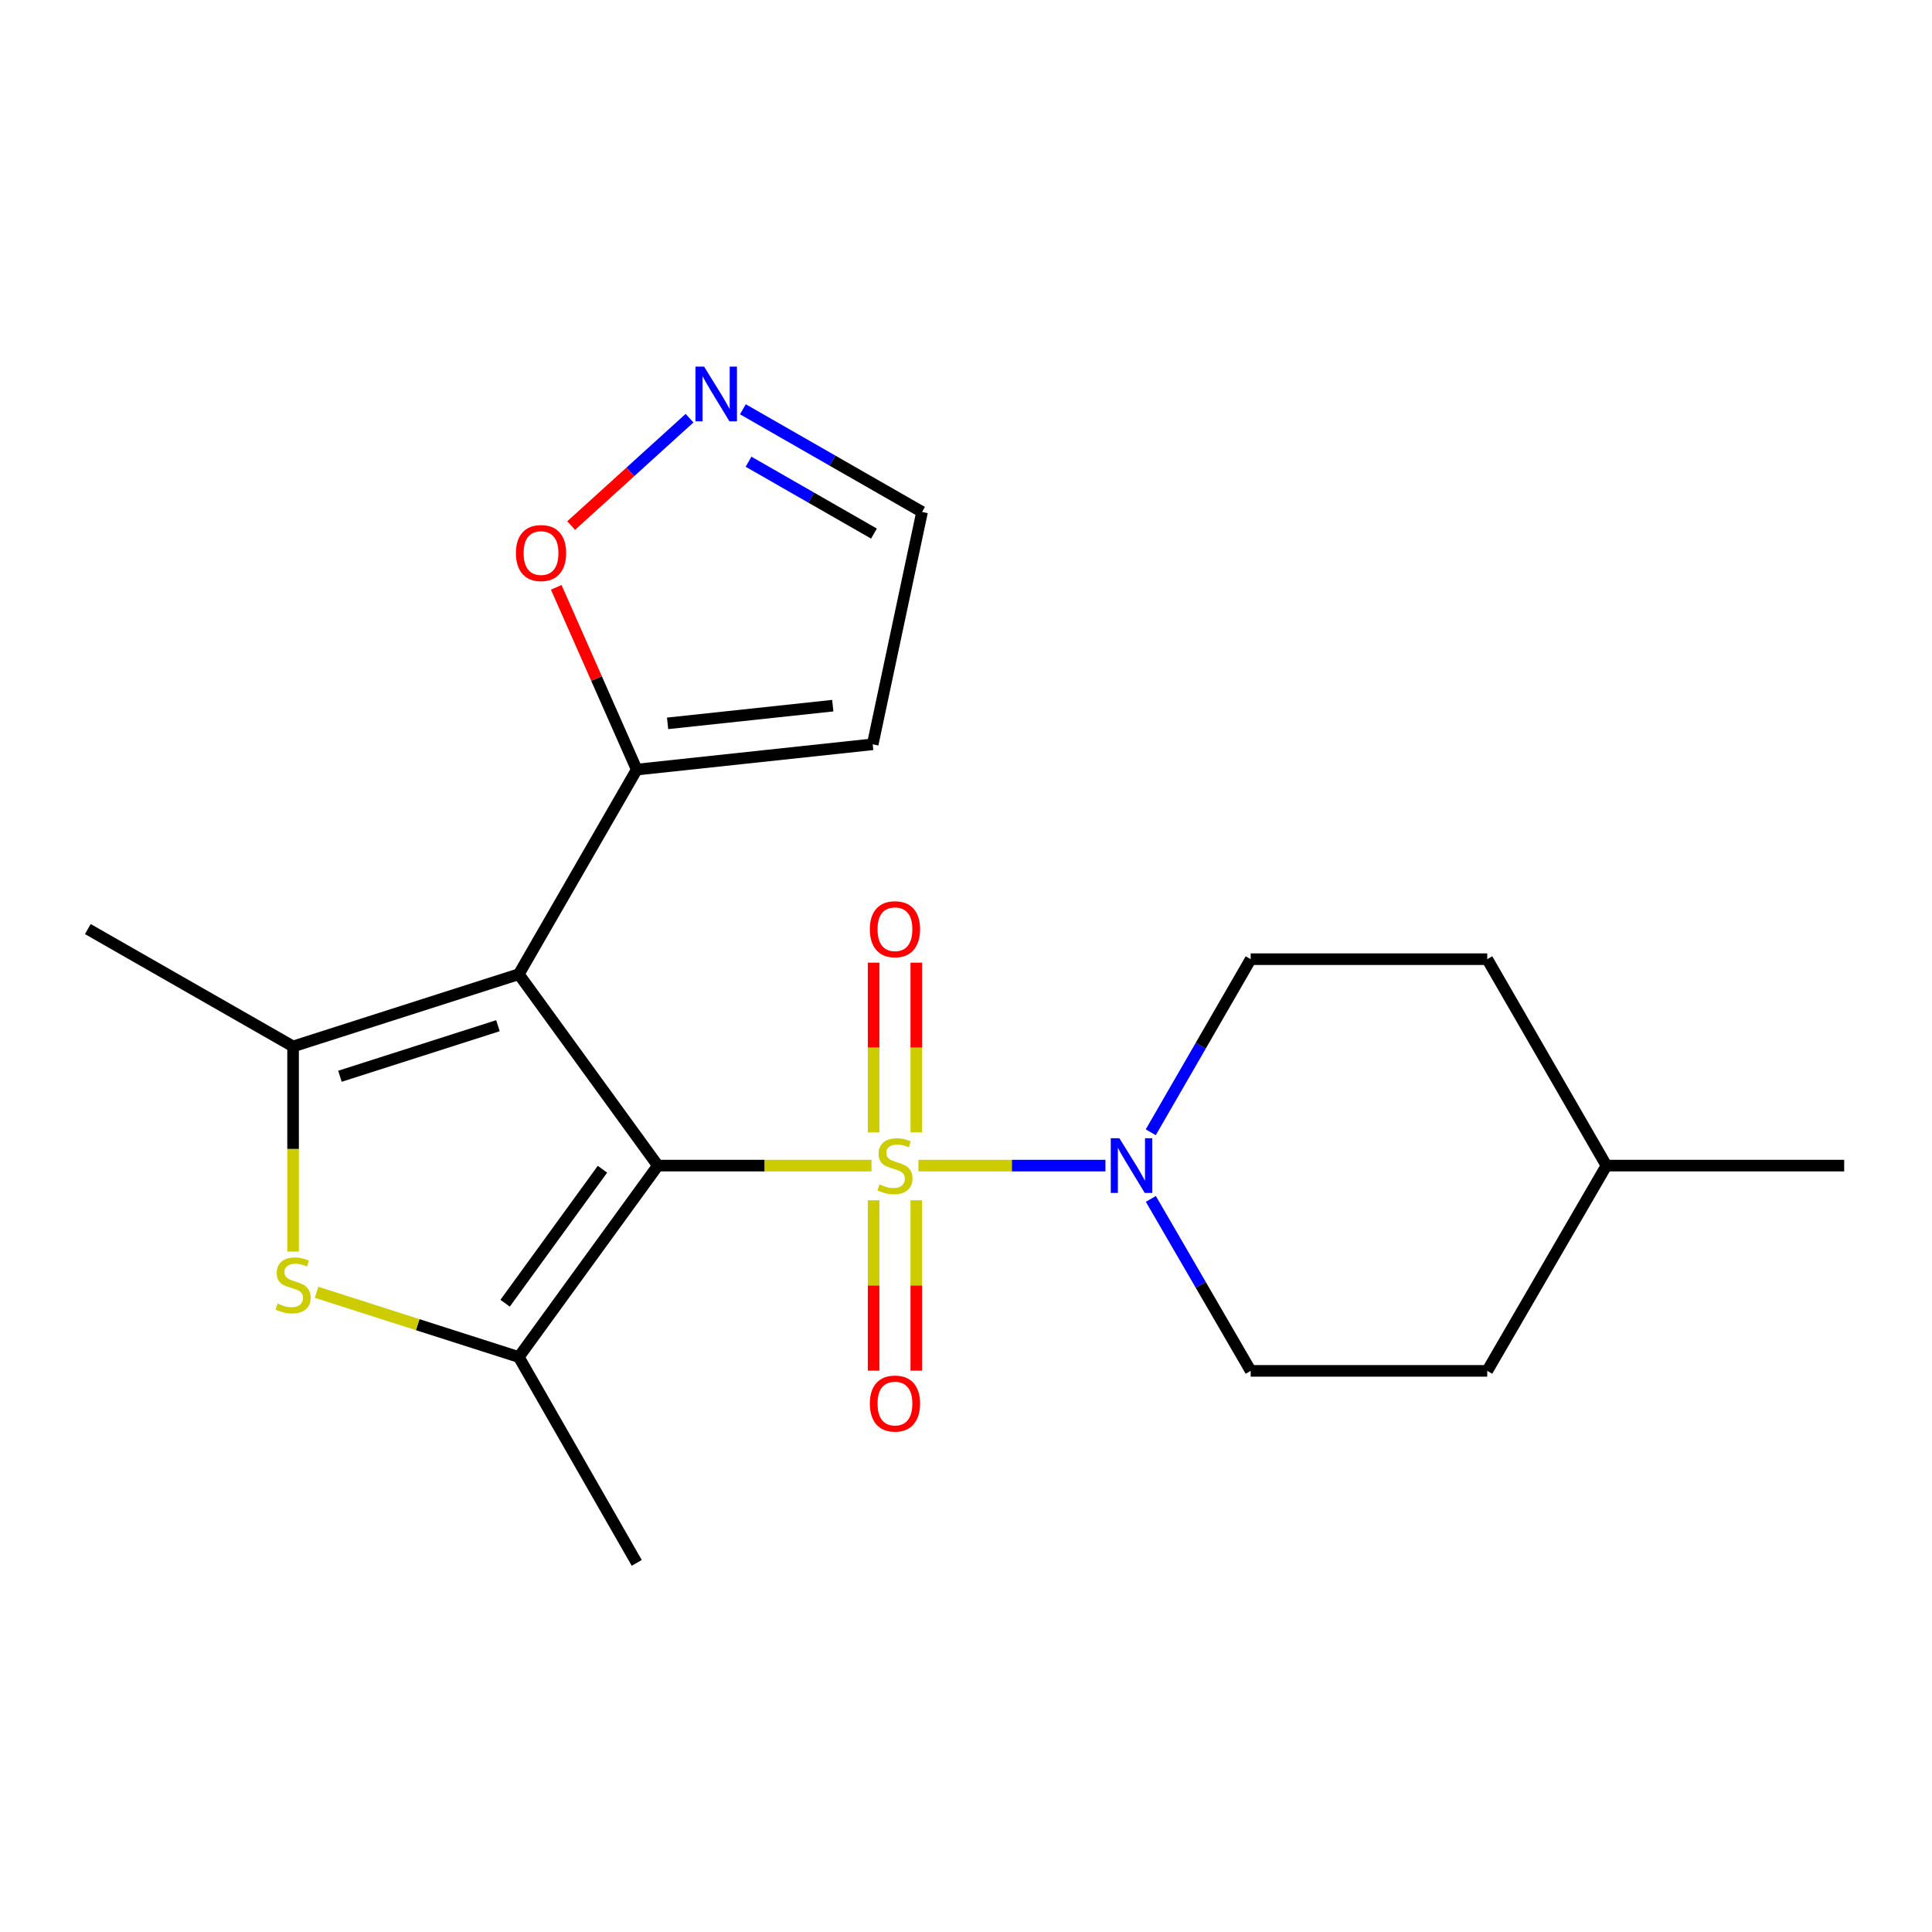 <?xml version='1.0' encoding='iso-8859-1'?>
<svg version='1.1' baseProfile='full'
              xmlns='http://www.w3.org/2000/svg'
                      xmlns:rdkit='http://www.rdkit.org/xml'
                      xmlns:xlink='http://www.w3.org/1999/xlink'
                  xml:space='preserve'
width='1000px' height='1000px' viewBox='0 0 1000 1000'>
<!-- END OF HEADER -->
<rect style='opacity:1.0;fill:#FFFFFF;stroke:none' width='1000' height='1000' x='0' y='0'> </rect>
<path class='bond-0' d='M 340.499,603.316 L 395.789,603.316' style='fill:none;fill-rule:evenodd;stroke:#000000;stroke-width:6px;stroke-linecap:butt;stroke-linejoin:miter;stroke-opacity:1' />
<path class='bond-0' d='M 395.789,603.316 L 451.079,603.316' style='fill:none;fill-rule:evenodd;stroke:#CCCC00;stroke-width:6px;stroke-linecap:butt;stroke-linejoin:miter;stroke-opacity:1' />
<path class='bond-1' d='M 340.499,603.316 L 268.523,504.252' style='fill:none;fill-rule:evenodd;stroke:#000000;stroke-width:6px;stroke-linecap:butt;stroke-linejoin:miter;stroke-opacity:1' />
<path class='bond-2' d='M 340.499,603.316 L 268.523,702.392' style='fill:none;fill-rule:evenodd;stroke:#000000;stroke-width:6px;stroke-linecap:butt;stroke-linejoin:miter;stroke-opacity:1' />
<path class='bond-2' d='M 311.828,605.192 L 261.445,674.545' style='fill:none;fill-rule:evenodd;stroke:#000000;stroke-width:6px;stroke-linecap:butt;stroke-linejoin:miter;stroke-opacity:1' />
<path class='bond-5' d='M 475.368,603.316 L 523.772,603.316' style='fill:none;fill-rule:evenodd;stroke:#CCCC00;stroke-width:6px;stroke-linecap:butt;stroke-linejoin:miter;stroke-opacity:1' />
<path class='bond-5' d='M 523.772,603.316 L 572.175,603.316' style='fill:none;fill-rule:evenodd;stroke:#0000FF;stroke-width:6px;stroke-linecap:butt;stroke-linejoin:miter;stroke-opacity:1' />
<path class='bond-8' d='M 474.274,586.135 L 474.274,542.204' style='fill:none;fill-rule:evenodd;stroke:#CCCC00;stroke-width:6px;stroke-linecap:butt;stroke-linejoin:miter;stroke-opacity:1' />
<path class='bond-8' d='M 474.274,542.204 L 474.274,498.273' style='fill:none;fill-rule:evenodd;stroke:#FF0000;stroke-width:6px;stroke-linecap:butt;stroke-linejoin:miter;stroke-opacity:1' />
<path class='bond-8' d='M 452.18,586.135 L 452.18,542.204' style='fill:none;fill-rule:evenodd;stroke:#CCCC00;stroke-width:6px;stroke-linecap:butt;stroke-linejoin:miter;stroke-opacity:1' />
<path class='bond-8' d='M 452.18,542.204 L 452.18,498.273' style='fill:none;fill-rule:evenodd;stroke:#FF0000;stroke-width:6px;stroke-linecap:butt;stroke-linejoin:miter;stroke-opacity:1' />
<path class='bond-9' d='M 452.18,621.273 L 452.18,665.362' style='fill:none;fill-rule:evenodd;stroke:#CCCC00;stroke-width:6px;stroke-linecap:butt;stroke-linejoin:miter;stroke-opacity:1' />
<path class='bond-9' d='M 452.18,665.362 L 452.18,709.452' style='fill:none;fill-rule:evenodd;stroke:#FF0000;stroke-width:6px;stroke-linecap:butt;stroke-linejoin:miter;stroke-opacity:1' />
<path class='bond-9' d='M 474.274,621.273 L 474.274,665.362' style='fill:none;fill-rule:evenodd;stroke:#CCCC00;stroke-width:6px;stroke-linecap:butt;stroke-linejoin:miter;stroke-opacity:1' />
<path class='bond-9' d='M 474.274,665.362 L 474.274,709.452' style='fill:none;fill-rule:evenodd;stroke:#FF0000;stroke-width:6px;stroke-linecap:butt;stroke-linejoin:miter;stroke-opacity:1' />
<path class='bond-3' d='M 268.523,504.252 L 151.699,541.638' style='fill:none;fill-rule:evenodd;stroke:#000000;stroke-width:6px;stroke-linecap:butt;stroke-linejoin:miter;stroke-opacity:1' />
<path class='bond-3' d='M 257.734,530.902 L 175.957,557.072' style='fill:none;fill-rule:evenodd;stroke:#000000;stroke-width:6px;stroke-linecap:butt;stroke-linejoin:miter;stroke-opacity:1' />
<path class='bond-6' d='M 268.523,504.252 L 329.575,398.339' style='fill:none;fill-rule:evenodd;stroke:#000000;stroke-width:6px;stroke-linecap:butt;stroke-linejoin:miter;stroke-opacity:1' />
<path class='bond-4' d='M 268.523,702.392 L 216.184,685.642' style='fill:none;fill-rule:evenodd;stroke:#000000;stroke-width:6px;stroke-linecap:butt;stroke-linejoin:miter;stroke-opacity:1' />
<path class='bond-4' d='M 216.184,685.642 L 163.845,668.892' style='fill:none;fill-rule:evenodd;stroke:#CCCC00;stroke-width:6px;stroke-linecap:butt;stroke-linejoin:miter;stroke-opacity:1' />
<path class='bond-15' d='M 268.523,702.392 L 329.575,808.943' style='fill:none;fill-rule:evenodd;stroke:#000000;stroke-width:6px;stroke-linecap:butt;stroke-linejoin:miter;stroke-opacity:1' />
<path class='bond-16' d='M 151.699,541.638 L 45.455,480.882' style='fill:none;fill-rule:evenodd;stroke:#000000;stroke-width:6px;stroke-linecap:butt;stroke-linejoin:miter;stroke-opacity:1' />
<path class='bond-21' d='M 151.699,541.638 L 151.699,594.72' style='fill:none;fill-rule:evenodd;stroke:#000000;stroke-width:6px;stroke-linecap:butt;stroke-linejoin:miter;stroke-opacity:1' />
<path class='bond-21' d='M 151.699,594.72 L 151.699,647.801' style='fill:none;fill-rule:evenodd;stroke:#CCCC00;stroke-width:6px;stroke-linecap:butt;stroke-linejoin:miter;stroke-opacity:1' />
<path class='bond-12' d='M 595.676,620.547 L 621.513,665.053' style='fill:none;fill-rule:evenodd;stroke:#0000FF;stroke-width:6px;stroke-linecap:butt;stroke-linejoin:miter;stroke-opacity:1' />
<path class='bond-12' d='M 621.513,665.053 L 647.35,709.56' style='fill:none;fill-rule:evenodd;stroke:#000000;stroke-width:6px;stroke-linecap:butt;stroke-linejoin:miter;stroke-opacity:1' />
<path class='bond-13' d='M 595.627,586.071 L 621.489,541.271' style='fill:none;fill-rule:evenodd;stroke:#0000FF;stroke-width:6px;stroke-linecap:butt;stroke-linejoin:miter;stroke-opacity:1' />
<path class='bond-13' d='M 621.489,541.271 L 647.35,496.47' style='fill:none;fill-rule:evenodd;stroke:#000000;stroke-width:6px;stroke-linecap:butt;stroke-linejoin:miter;stroke-opacity:1' />
<path class='bond-10' d='M 329.575,398.339 L 308.742,351.171' style='fill:none;fill-rule:evenodd;stroke:#000000;stroke-width:6px;stroke-linecap:butt;stroke-linejoin:miter;stroke-opacity:1' />
<path class='bond-10' d='M 308.742,351.171 L 287.909,304.004' style='fill:none;fill-rule:evenodd;stroke:#FF0000;stroke-width:6px;stroke-linecap:butt;stroke-linejoin:miter;stroke-opacity:1' />
<path class='bond-11' d='M 329.575,398.339 L 451.714,385.255' style='fill:none;fill-rule:evenodd;stroke:#000000;stroke-width:6px;stroke-linecap:butt;stroke-linejoin:miter;stroke-opacity:1' />
<path class='bond-11' d='M 345.542,374.408 L 431.04,365.25' style='fill:none;fill-rule:evenodd;stroke:#000000;stroke-width:6px;stroke-linecap:butt;stroke-linejoin:miter;stroke-opacity:1' />
<path class='bond-7' d='M 356.905,216.449 L 326.268,244.24' style='fill:none;fill-rule:evenodd;stroke:#0000FF;stroke-width:6px;stroke-linecap:butt;stroke-linejoin:miter;stroke-opacity:1' />
<path class='bond-7' d='M 326.268,244.24 L 295.631,272.032' style='fill:none;fill-rule:evenodd;stroke:#FF0000;stroke-width:6px;stroke-linecap:butt;stroke-linejoin:miter;stroke-opacity:1' />
<path class='bond-22' d='M 384.515,211.843 L 430.886,238.412' style='fill:none;fill-rule:evenodd;stroke:#0000FF;stroke-width:6px;stroke-linecap:butt;stroke-linejoin:miter;stroke-opacity:1' />
<path class='bond-22' d='M 430.886,238.412 L 477.256,264.981' style='fill:none;fill-rule:evenodd;stroke:#000000;stroke-width:6px;stroke-linecap:butt;stroke-linejoin:miter;stroke-opacity:1' />
<path class='bond-22' d='M 387.443,238.983 L 419.902,257.581' style='fill:none;fill-rule:evenodd;stroke:#0000FF;stroke-width:6px;stroke-linecap:butt;stroke-linejoin:miter;stroke-opacity:1' />
<path class='bond-22' d='M 419.902,257.581 L 452.361,276.18' style='fill:none;fill-rule:evenodd;stroke:#000000;stroke-width:6px;stroke-linecap:butt;stroke-linejoin:miter;stroke-opacity:1' />
<path class='bond-14' d='M 451.714,385.255 L 477.256,264.981' style='fill:none;fill-rule:evenodd;stroke:#000000;stroke-width:6px;stroke-linecap:butt;stroke-linejoin:miter;stroke-opacity:1' />
<path class='bond-18' d='M 647.35,709.56 L 769.796,709.56' style='fill:none;fill-rule:evenodd;stroke:#000000;stroke-width:6px;stroke-linecap:butt;stroke-linejoin:miter;stroke-opacity:1' />
<path class='bond-17' d='M 647.35,496.47 L 769.796,496.47' style='fill:none;fill-rule:evenodd;stroke:#000000;stroke-width:6px;stroke-linecap:butt;stroke-linejoin:miter;stroke-opacity:1' />
<path class='bond-19' d='M 769.796,496.47 L 831.486,603.316' style='fill:none;fill-rule:evenodd;stroke:#000000;stroke-width:6px;stroke-linecap:butt;stroke-linejoin:miter;stroke-opacity:1' />
<path class='bond-23' d='M 769.796,709.56 L 831.486,603.316' style='fill:none;fill-rule:evenodd;stroke:#000000;stroke-width:6px;stroke-linecap:butt;stroke-linejoin:miter;stroke-opacity:1' />
<path class='bond-20' d='M 831.486,603.316 L 954.545,603.316' style='fill:none;fill-rule:evenodd;stroke:#000000;stroke-width:6px;stroke-linecap:butt;stroke-linejoin:miter;stroke-opacity:1' />
<path  class='atom-1' d='M 455.227 613.036
Q 455.547 613.156, 456.867 613.716
Q 458.187 614.276, 459.627 614.636
Q 461.107 614.956, 462.547 614.956
Q 465.227 614.956, 466.787 613.676
Q 468.347 612.356, 468.347 610.076
Q 468.347 608.516, 467.547 607.556
Q 466.787 606.596, 465.587 606.076
Q 464.387 605.556, 462.387 604.956
Q 459.867 604.196, 458.347 603.476
Q 456.867 602.756, 455.787 601.236
Q 454.747 599.716, 454.747 597.156
Q 454.747 593.596, 457.147 591.396
Q 459.587 589.196, 464.387 589.196
Q 467.667 589.196, 471.387 590.756
L 470.467 593.836
Q 467.067 592.436, 464.507 592.436
Q 461.747 592.436, 460.227 593.596
Q 458.707 594.716, 458.747 596.676
Q 458.747 598.196, 459.507 599.116
Q 460.307 600.036, 461.427 600.556
Q 462.587 601.076, 464.507 601.676
Q 467.067 602.476, 468.587 603.276
Q 470.107 604.076, 471.187 605.716
Q 472.307 607.316, 472.307 610.076
Q 472.307 613.996, 469.667 616.116
Q 467.067 618.196, 462.707 618.196
Q 460.187 618.196, 458.267 617.636
Q 456.387 617.116, 454.147 616.196
L 455.227 613.036
' fill='#CCCC00'/>
<path  class='atom-5' d='M 143.699 674.725
Q 144.019 674.845, 145.339 675.405
Q 146.659 675.965, 148.099 676.325
Q 149.579 676.645, 151.019 676.645
Q 153.699 676.645, 155.259 675.365
Q 156.819 674.045, 156.819 671.765
Q 156.819 670.205, 156.019 669.245
Q 155.259 668.285, 154.059 667.765
Q 152.859 667.245, 150.859 666.645
Q 148.339 665.885, 146.819 665.165
Q 145.339 664.445, 144.259 662.925
Q 143.219 661.405, 143.219 658.845
Q 143.219 655.285, 145.619 653.085
Q 148.059 650.885, 152.859 650.885
Q 156.139 650.885, 159.859 652.445
L 158.939 655.525
Q 155.539 654.125, 152.979 654.125
Q 150.219 654.125, 148.699 655.285
Q 147.179 656.405, 147.219 658.365
Q 147.219 659.885, 147.979 660.805
Q 148.779 661.725, 149.899 662.245
Q 151.059 662.765, 152.979 663.365
Q 155.539 664.165, 157.059 664.965
Q 158.579 665.765, 159.659 667.405
Q 160.779 669.005, 160.779 671.765
Q 160.779 675.685, 158.139 677.805
Q 155.539 679.885, 151.179 679.885
Q 148.659 679.885, 146.739 679.325
Q 144.859 678.805, 142.619 677.885
L 143.699 674.725
' fill='#CCCC00'/>
<path  class='atom-6' d='M 579.413 589.156
L 588.693 604.156
Q 589.613 605.636, 591.093 608.316
Q 592.573 610.996, 592.653 611.156
L 592.653 589.156
L 596.413 589.156
L 596.413 617.476
L 592.533 617.476
L 582.573 601.076
Q 581.413 599.156, 580.173 596.956
Q 578.973 594.756, 578.613 594.076
L 578.613 617.476
L 574.933 617.476
L 574.933 589.156
L 579.413 589.156
' fill='#0000FF'/>
<path  class='atom-8' d='M 364.445 189.77
L 373.725 204.77
Q 374.645 206.25, 376.125 208.93
Q 377.605 211.61, 377.685 211.77
L 377.685 189.77
L 381.445 189.77
L 381.445 218.09
L 377.565 218.09
L 367.605 201.69
Q 366.445 199.77, 365.205 197.57
Q 364.005 195.37, 363.645 194.69
L 363.645 218.09
L 359.965 218.09
L 359.965 189.77
L 364.445 189.77
' fill='#0000FF'/>
<path  class='atom-9' d='M 450.227 480.962
Q 450.227 474.162, 453.587 470.362
Q 456.947 466.562, 463.227 466.562
Q 469.507 466.562, 472.867 470.362
Q 476.227 474.162, 476.227 480.962
Q 476.227 487.842, 472.827 491.762
Q 469.427 495.642, 463.227 495.642
Q 456.987 495.642, 453.587 491.762
Q 450.227 487.882, 450.227 480.962
M 463.227 492.442
Q 467.547 492.442, 469.867 489.562
Q 472.227 486.642, 472.227 480.962
Q 472.227 475.402, 469.867 472.602
Q 467.547 469.762, 463.227 469.762
Q 458.907 469.762, 456.547 472.562
Q 454.227 475.362, 454.227 480.962
Q 454.227 486.682, 456.547 489.562
Q 458.907 492.442, 463.227 492.442
' fill='#FF0000'/>
<path  class='atom-10' d='M 450.227 726.48
Q 450.227 719.68, 453.587 715.88
Q 456.947 712.08, 463.227 712.08
Q 469.507 712.08, 472.867 715.88
Q 476.227 719.68, 476.227 726.48
Q 476.227 733.36, 472.827 737.28
Q 469.427 741.16, 463.227 741.16
Q 456.987 741.16, 453.587 737.28
Q 450.227 733.4, 450.227 726.48
M 463.227 737.96
Q 467.547 737.96, 469.867 735.08
Q 472.227 732.16, 472.227 726.48
Q 472.227 720.92, 469.867 718.12
Q 467.547 715.28, 463.227 715.28
Q 458.907 715.28, 456.547 718.08
Q 454.227 720.88, 454.227 726.48
Q 454.227 732.2, 456.547 735.08
Q 458.907 737.96, 463.227 737.96
' fill='#FF0000'/>
<path  class='atom-11' d='M 267.036 286.258
Q 267.036 279.458, 270.396 275.658
Q 273.756 271.858, 280.036 271.858
Q 286.316 271.858, 289.676 275.658
Q 293.036 279.458, 293.036 286.258
Q 293.036 293.138, 289.636 297.058
Q 286.236 300.938, 280.036 300.938
Q 273.796 300.938, 270.396 297.058
Q 267.036 293.178, 267.036 286.258
M 280.036 297.738
Q 284.356 297.738, 286.676 294.858
Q 289.036 291.938, 289.036 286.258
Q 289.036 280.698, 286.676 277.898
Q 284.356 275.058, 280.036 275.058
Q 275.716 275.058, 273.356 277.858
Q 271.036 280.658, 271.036 286.258
Q 271.036 291.978, 273.356 294.858
Q 275.716 297.738, 280.036 297.738
' fill='#FF0000'/>
</svg>
